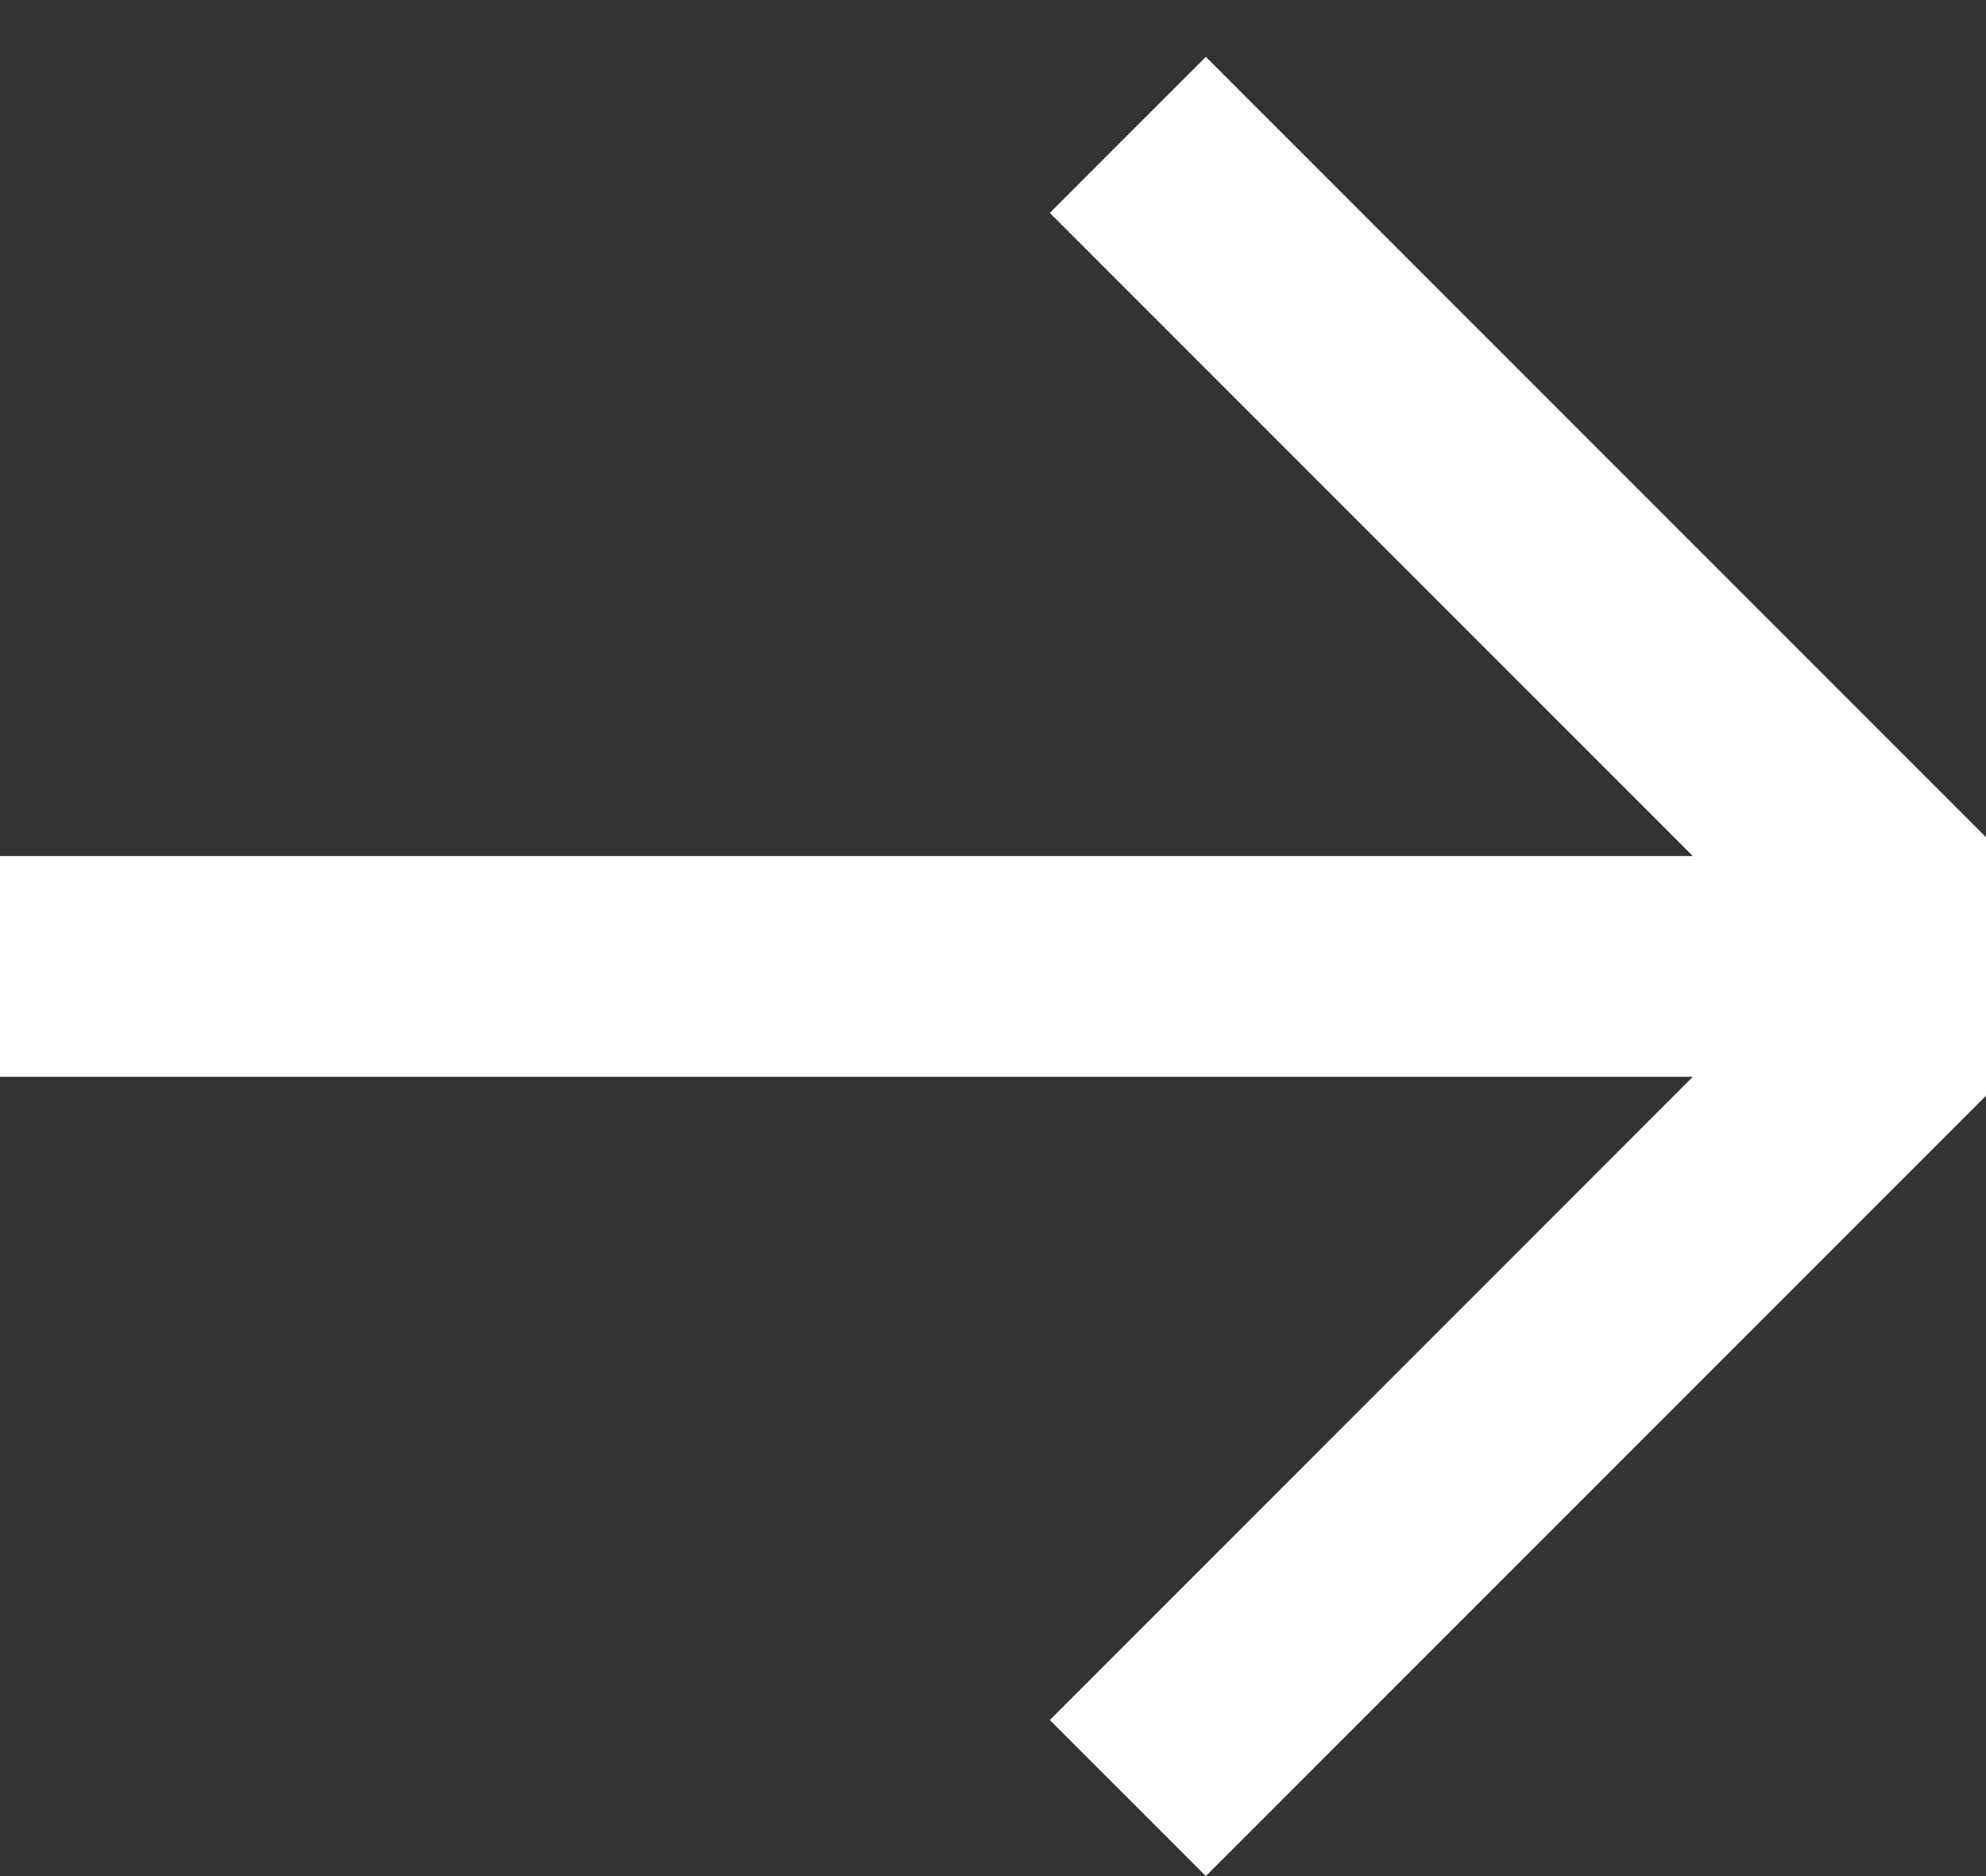 <svg width="18" height="17" viewBox="0 0 18 17" fill="none" xmlns="http://www.w3.org/2000/svg">
<rect x="0" y="0" width="18" height="17" fill="#333333" stroke="none"/>
<path fill-rule="evenodd" clip-rule="evenodd" d="M9.515 15.586L10.929 17L18 9.929L18 9.757L18 7.757L18 7.586L10.929 0.515L9.515 1.929L15.343 7.757L8.08018e-07 7.757L6.33172e-07 9.757L15.343 9.757L9.515 15.586Z" fill="white"/>
</svg>
